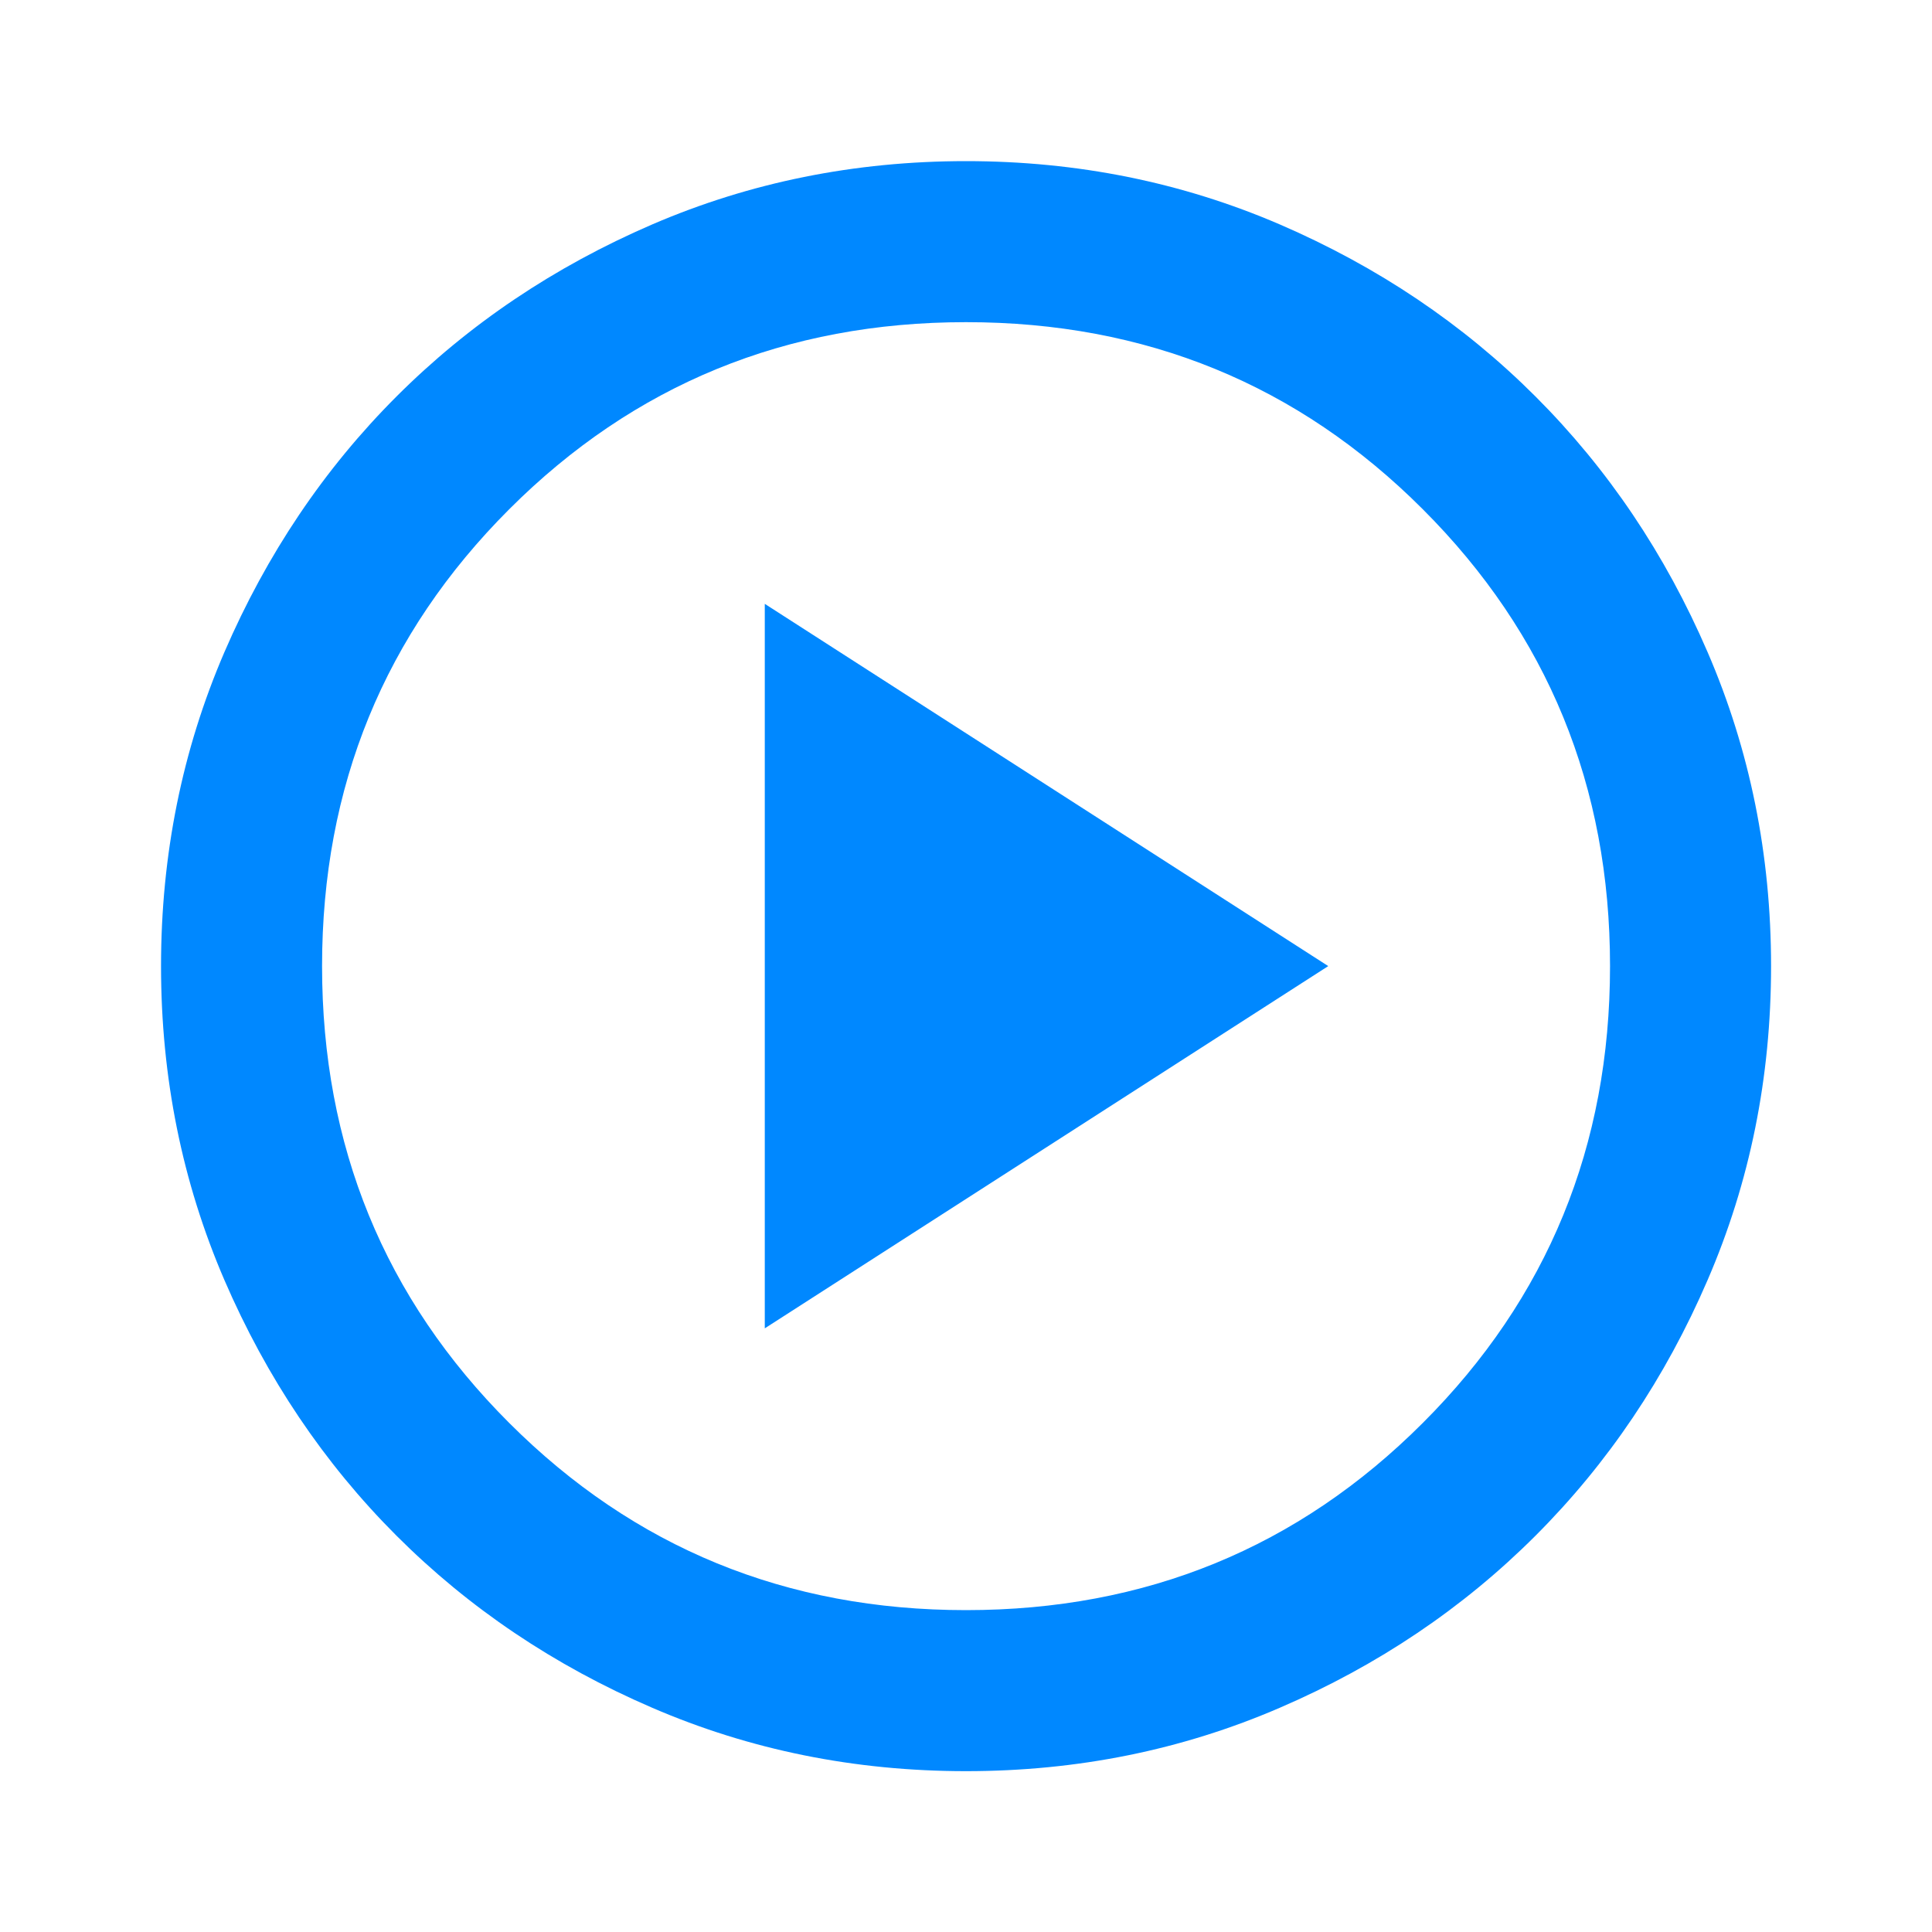 <svg width="20" height="20" viewBox="0 0 20 20" fill="none" xmlns="http://www.w3.org/2000/svg">
<mask id="mask0_668_21725" style="mask-type:alpha" maskUnits="userSpaceOnUse" x="0" y="0" width="20" height="20">
<rect width="20" height="20" fill="#D9D9D9"/>
</mask>
<g mask="url(#mask0_668_21725)">
<path d="M7.917 13.751L13.75 10.001L7.917 6.251V13.751ZM10 18.335C8.848 18.335 7.764 18.116 6.75 17.678C5.736 17.241 4.854 16.647 4.104 15.897C3.354 15.147 2.761 14.265 2.323 13.251C1.886 12.237 1.667 11.154 1.667 10.001C1.667 8.849 1.886 7.765 2.323 6.751C2.761 5.737 3.354 4.855 4.104 4.105C4.854 3.355 5.736 2.762 6.75 2.324C7.764 1.887 8.848 1.668 10 1.668C11.153 1.668 12.236 1.887 13.25 2.324C14.264 2.762 15.146 3.355 15.896 4.105C16.646 4.855 17.24 5.737 17.677 6.751C18.115 7.765 18.334 8.849 18.334 10.001C18.334 11.154 18.115 12.237 17.677 13.251C17.24 14.265 16.646 15.147 15.896 15.897C15.146 16.647 14.264 17.241 13.25 17.678C12.236 18.116 11.153 18.335 10 18.335ZM10 16.668C11.861 16.668 13.438 16.022 14.729 14.73C16.021 13.439 16.667 11.862 16.667 10.001C16.667 8.14 16.021 6.564 14.729 5.272C13.438 3.98 11.861 3.335 10 3.335C8.139 3.335 6.563 3.98 5.271 5.272C3.979 6.564 3.334 8.14 3.334 10.001C3.334 11.862 3.979 13.439 5.271 14.73C6.563 16.022 8.139 16.668 10 16.668Z" fill="#0088FF"/>
</g>
</svg>
